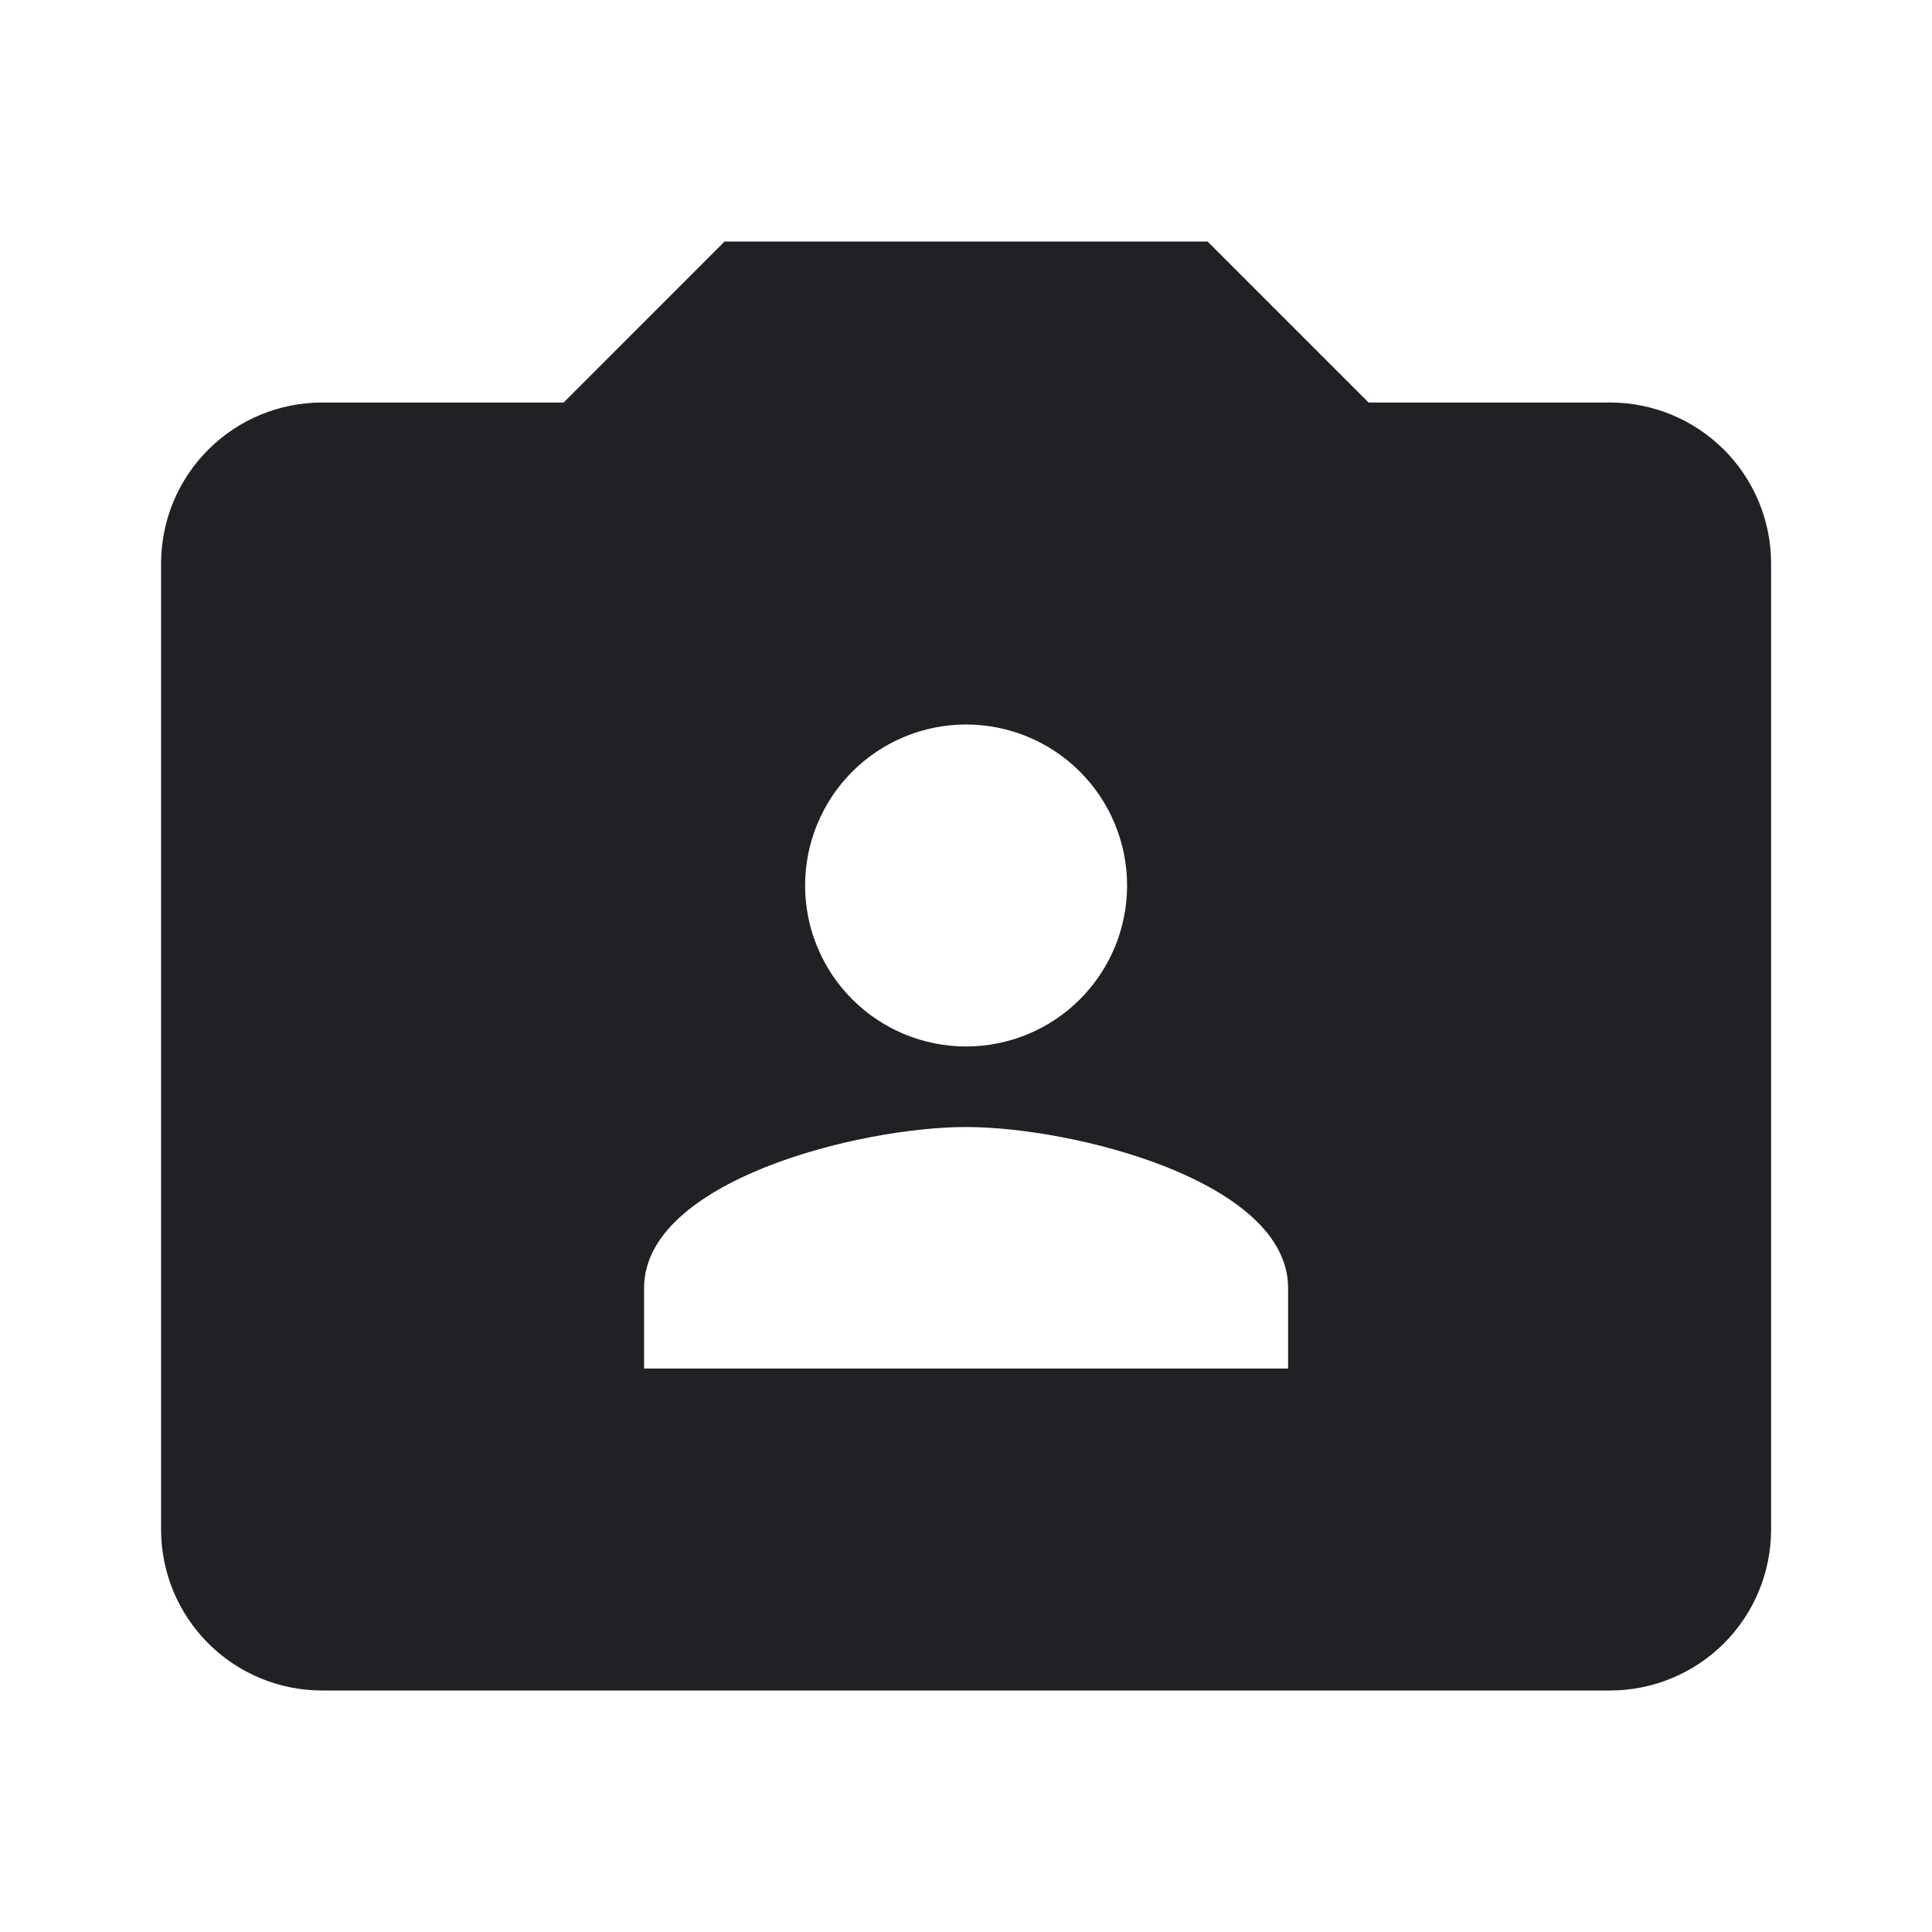 <svg width="32" height="32" viewBox="0 0 32 32" fill="none" xmlns="http://www.w3.org/2000/svg">
<path d="M5.335 6.667H9.335L12.001 4H20.001L22.668 6.667H26.668C27.375 6.667 28.053 6.948 28.554 7.448C29.054 7.948 29.335 8.626 29.335 9.333V25.333C29.335 26.041 29.054 26.719 28.554 27.219C28.053 27.719 27.375 28 26.668 28H5.335C4.627 28 3.949 27.719 3.449 27.219C2.949 26.719 2.668 26.041 2.668 25.333V9.333C2.668 8.626 2.949 7.948 3.449 7.448C3.949 6.948 4.627 6.667 5.335 6.667ZM21.335 22.667V21.333C21.335 19.56 17.775 18.667 16.001 18.667C14.228 18.667 10.668 19.56 10.668 21.333V22.667H21.335ZM16.001 12C15.294 12 14.616 12.281 14.116 12.781C13.616 13.281 13.335 13.959 13.335 14.667C13.335 15.374 13.616 16.052 14.116 16.552C14.616 17.052 15.294 17.333 16.001 17.333C16.709 17.333 17.387 17.052 17.887 16.552C18.387 16.052 18.668 15.374 18.668 14.667C18.668 13.959 18.387 13.281 17.887 12.781C17.387 12.281 16.709 12 16.001 12Z" fill="#202124"/>
</svg>
